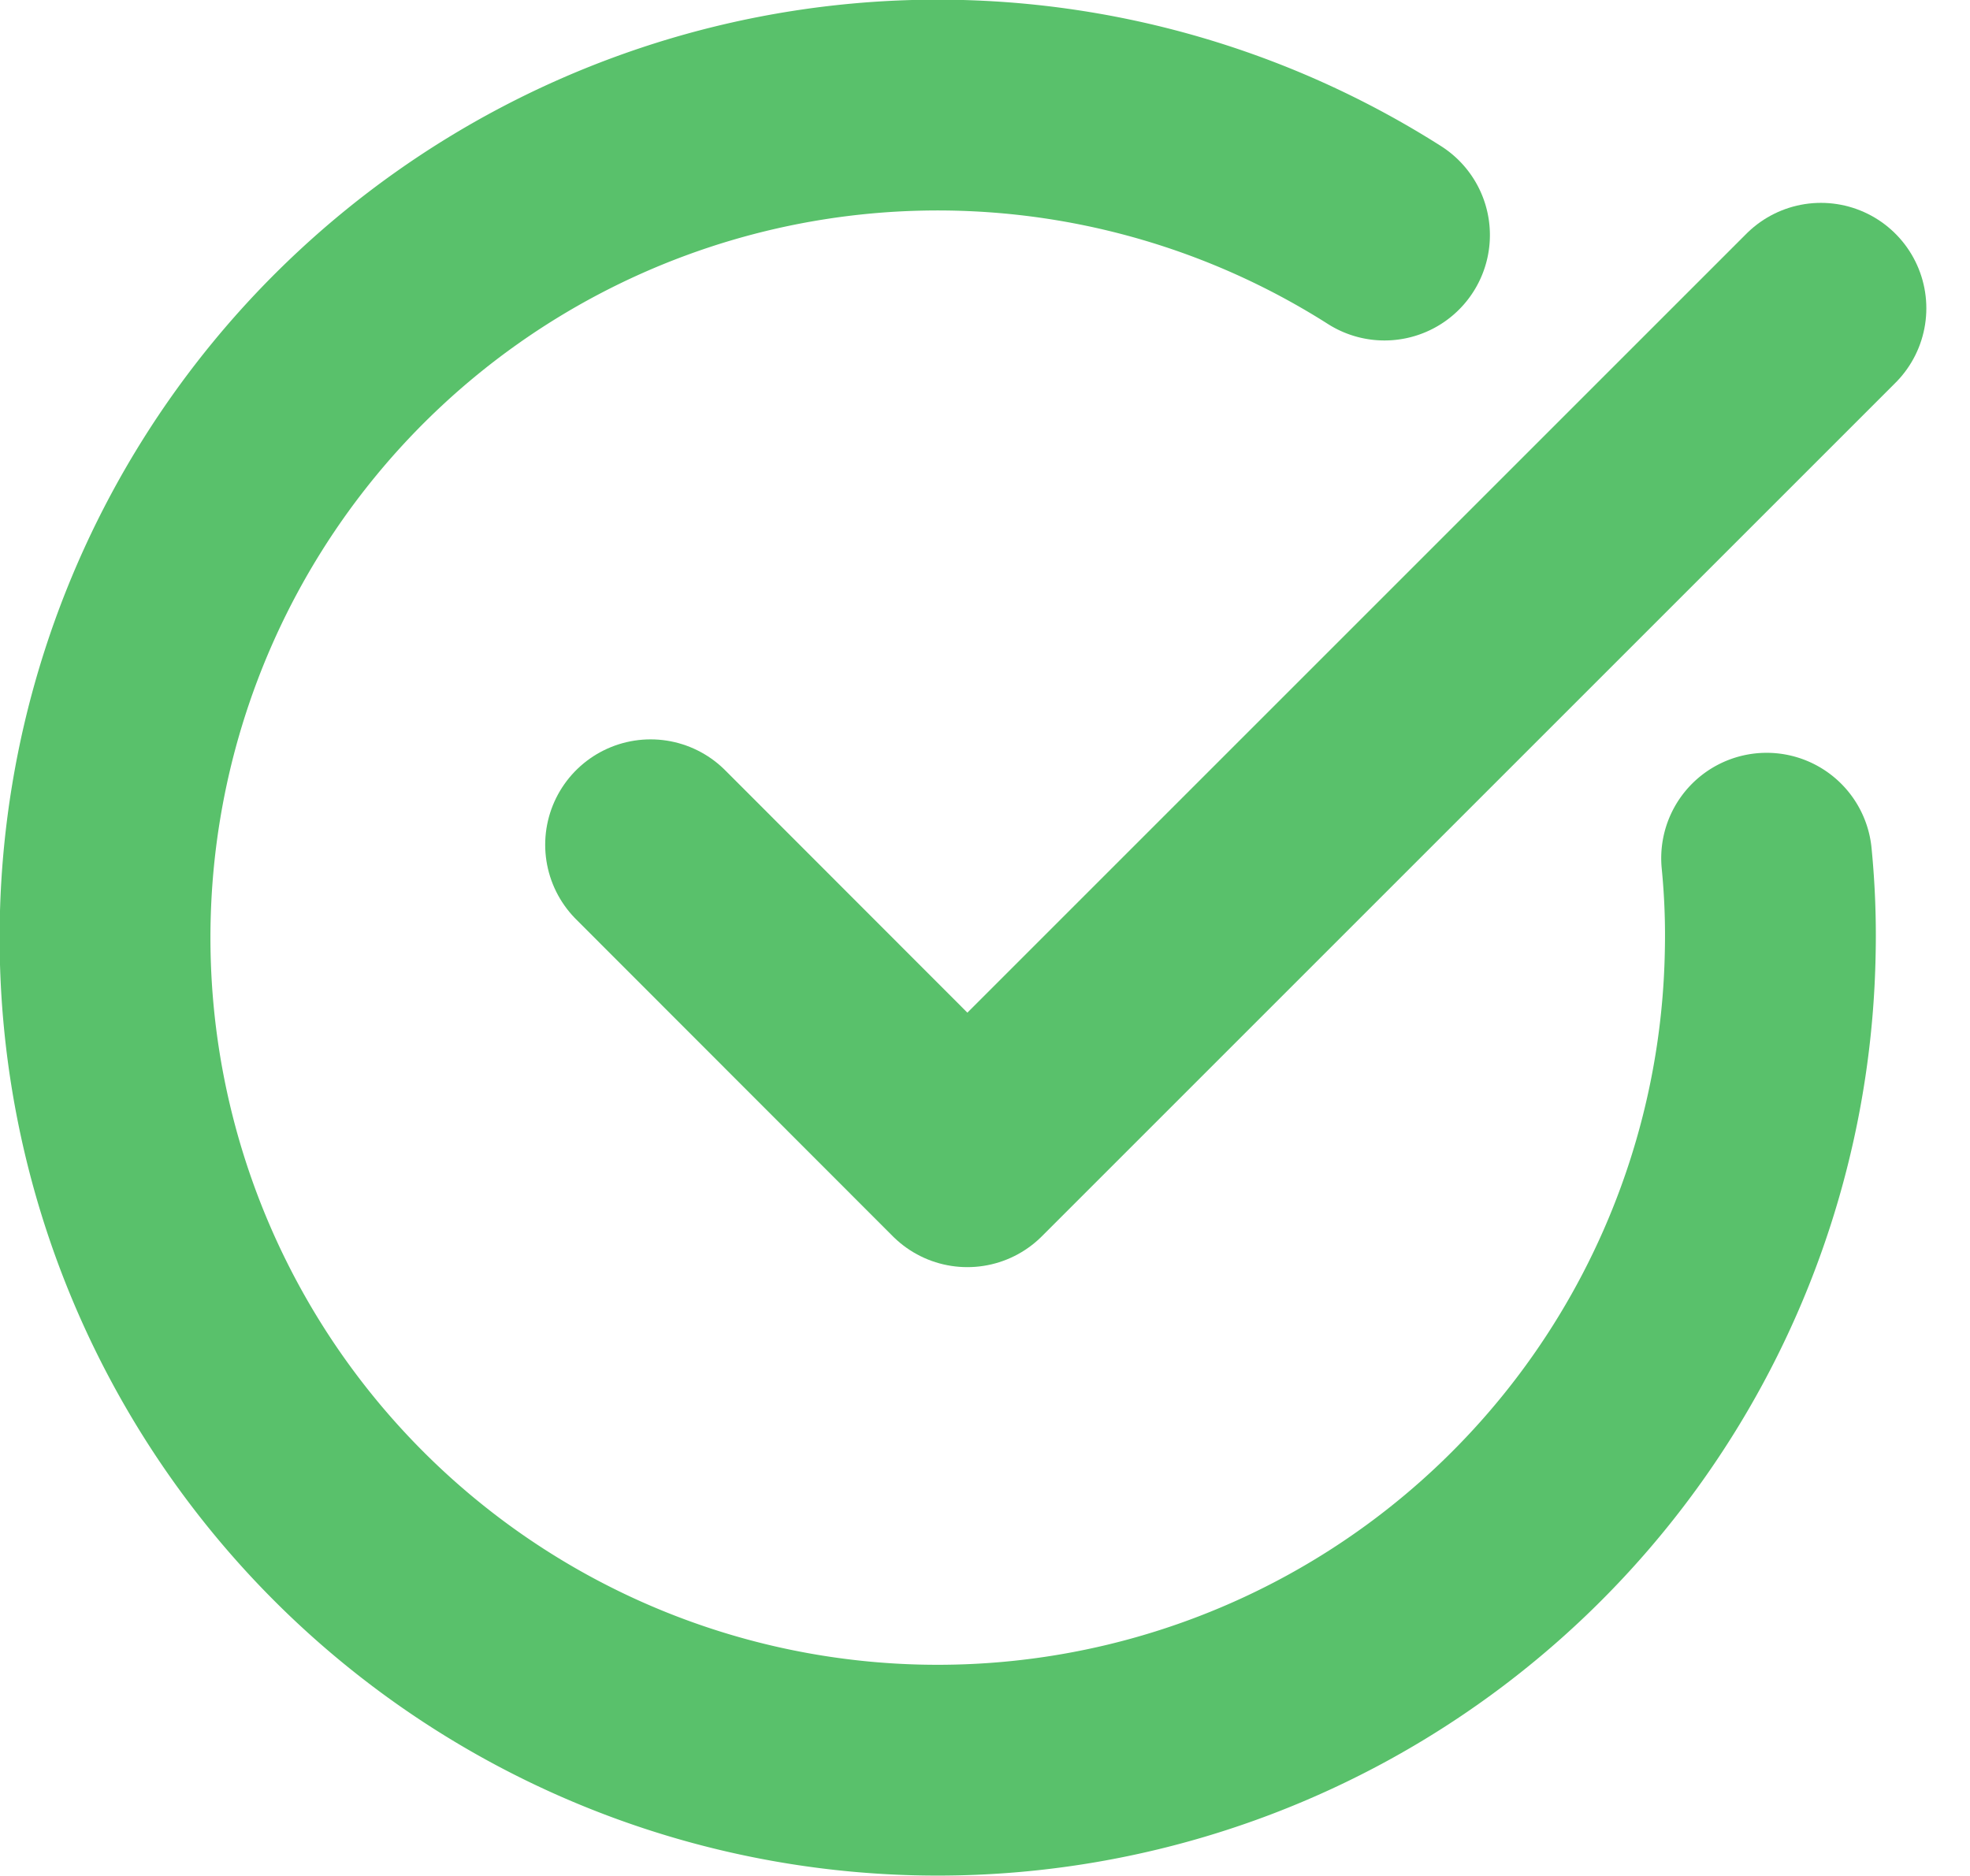 <svg xmlns="http://www.w3.org/2000/svg" width="126.149" height="120.12" viewBox="0 0 126.149 120.12">
  <g id="Haken" transform="translate(6.272 14.638)">
    <g id="Gruppe_87" data-name="Gruppe 87" transform="translate(0.479 -7.886)">
      <path id="Pfad_183" data-name="Pfad 183" d="M76.215,7.725a53.32,53.32,0,1,0,24.7,46.008,50.336,50.336,0,0,0-.23-6.1" transform="translate(5.69 0.577)" fill="none" stroke="#59c16b" stroke-linecap="round" stroke-linejoin="round" stroke-width="13.5"/>
    </g>
    <g id="Gruppe_88" data-name="Gruppe 88" transform="translate(35.389 5.104)">
      <path id="Pfad_184" data-name="Pfad 184" d="M69.736,0,15.077,54.659l-20.283-20.3" transform="translate(5.206)" fill="none" stroke="#59c16b" stroke-linecap="round" stroke-linejoin="round" stroke-width="13.5"/>
    </g>
  </g>
</svg>

